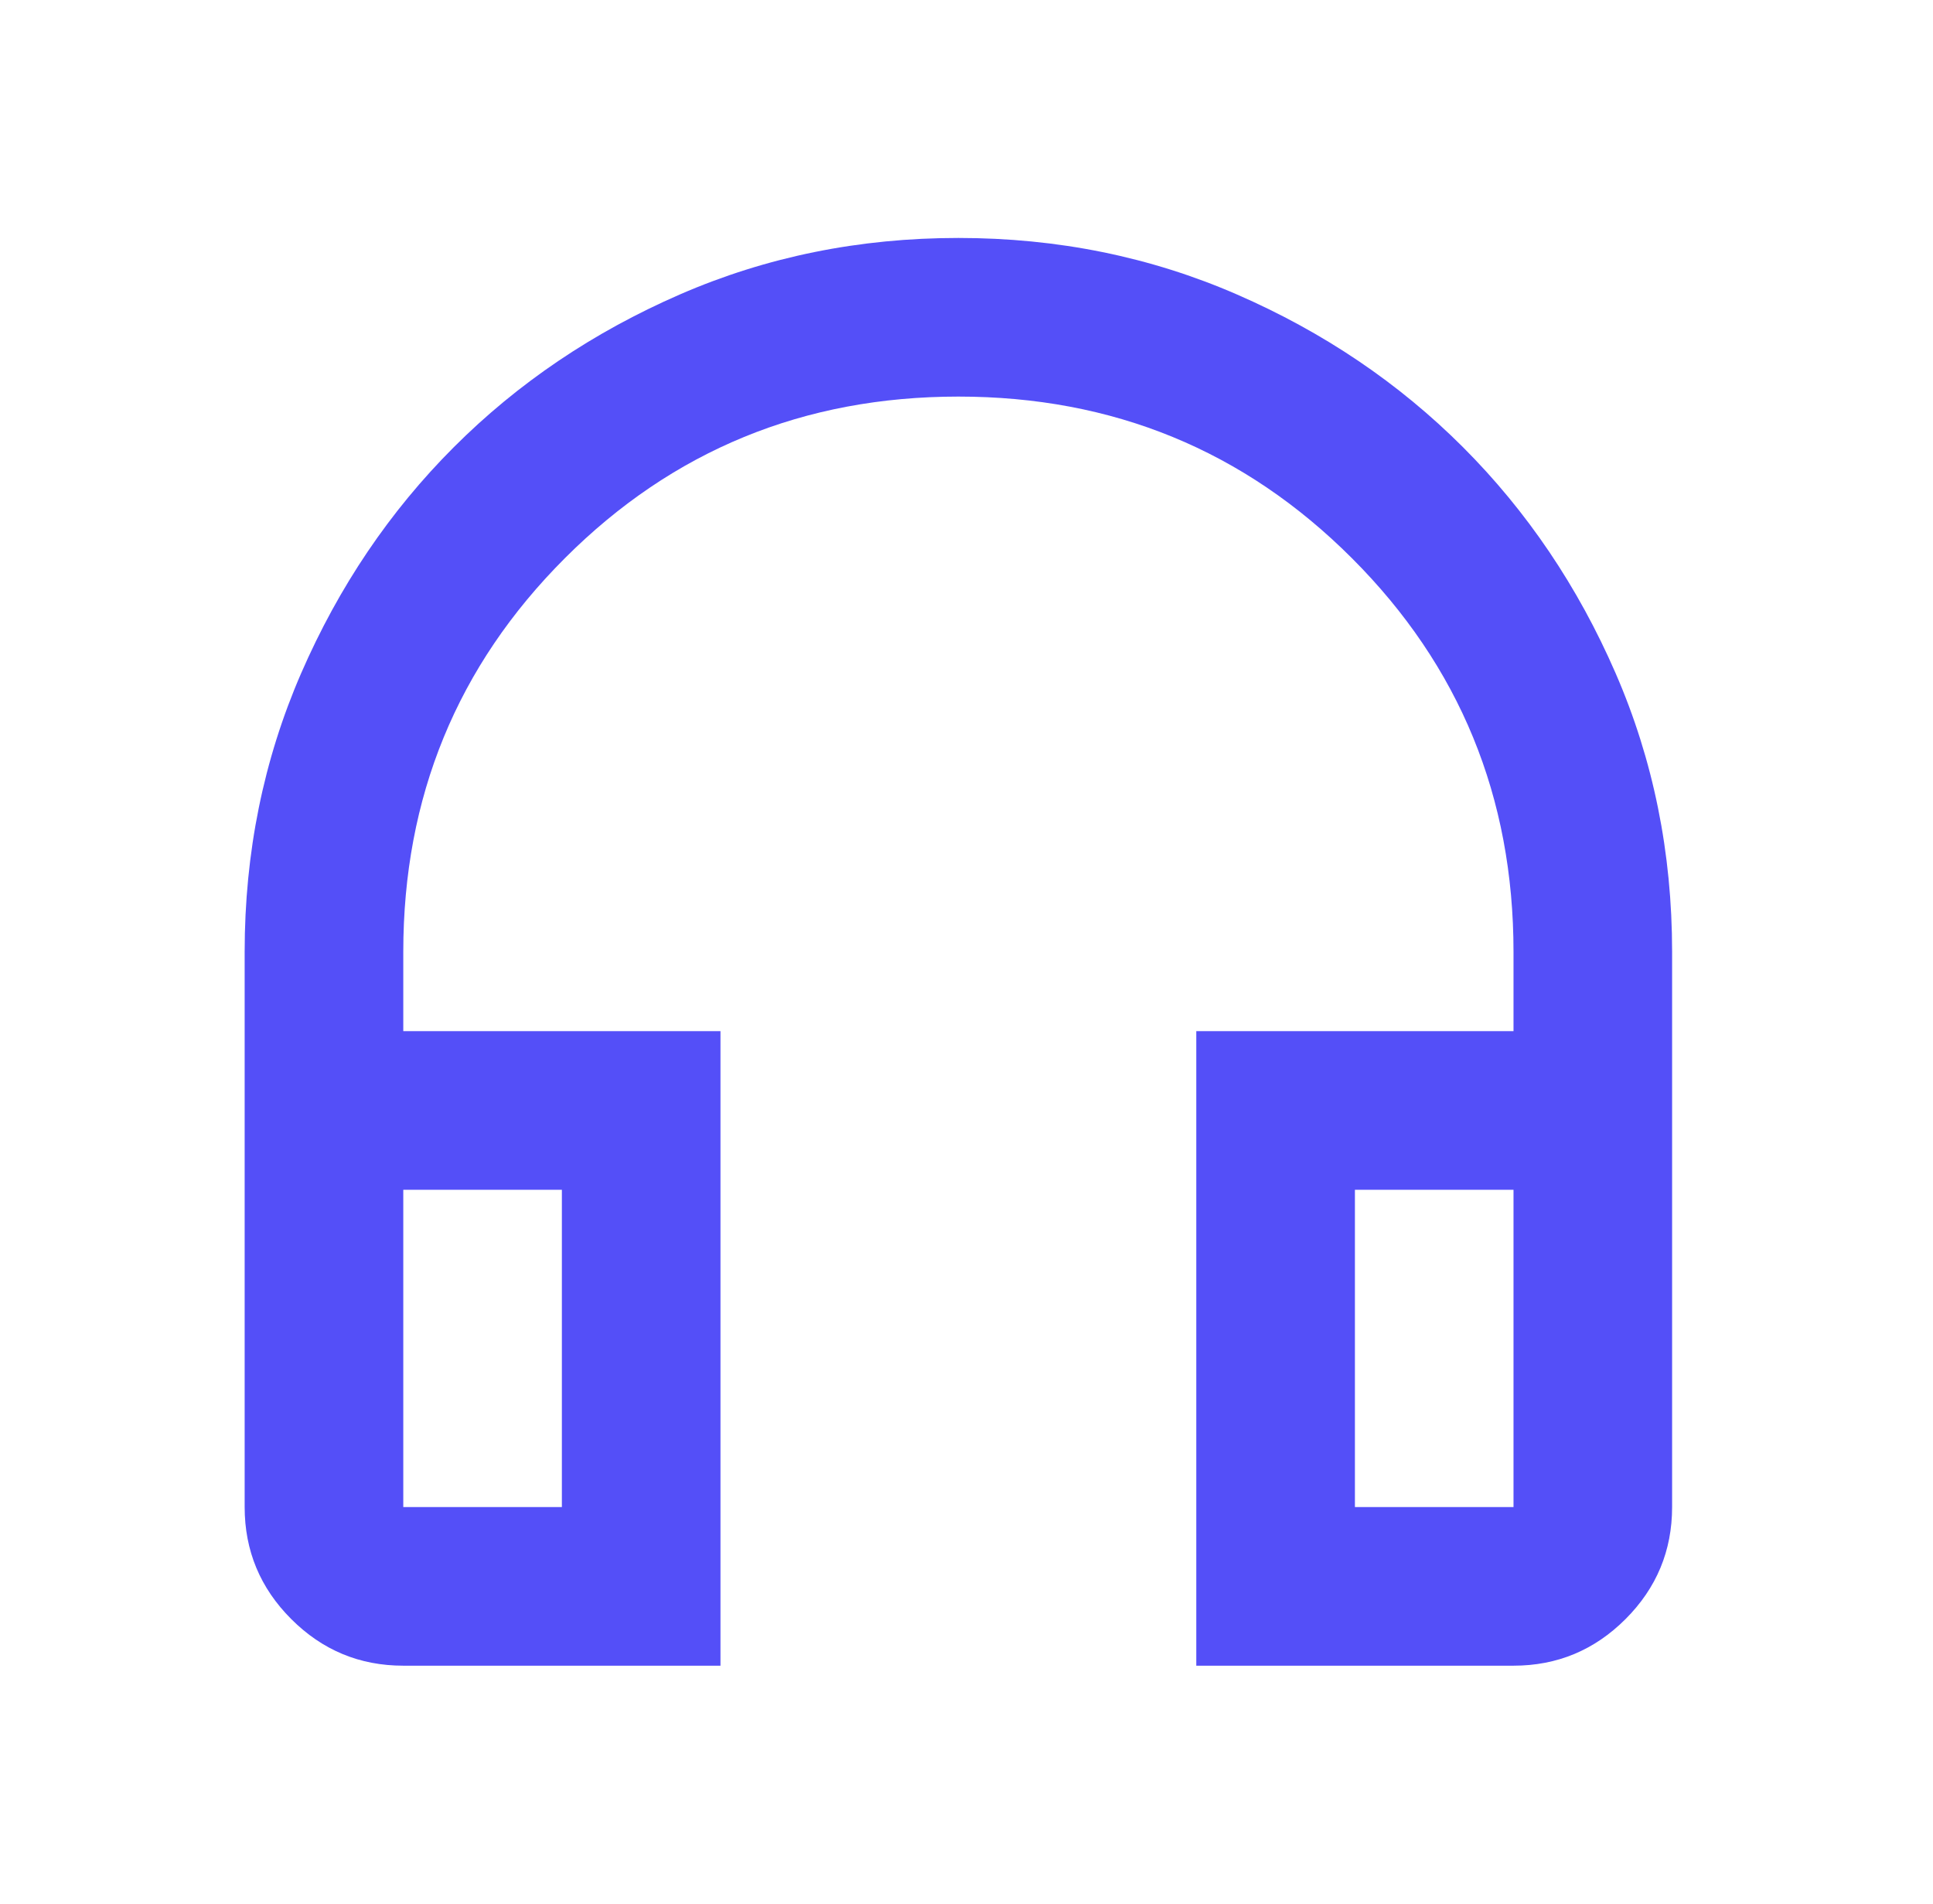 <svg xmlns="http://www.w3.org/2000/svg" width="65" height="64" viewBox="0 0 65 64" fill="none">
<path d="M24.227 56H13.561C12.094 56 10.838 55.478 9.794 54.433C8.749 53.389 8.227 52.133 8.227 50.667V32C8.227 28.667 8.861 25.544 10.127 22.633C11.394 19.722 13.105 17.189 15.261 15.033C17.416 12.878 19.95 11.167 22.861 9.9C25.772 8.633 28.894 8 32.227 8C35.561 8 38.683 8.633 41.594 9.9C44.505 11.167 47.038 12.878 49.194 15.033C51.349 17.189 53.061 19.722 54.327 22.633C55.594 25.544 56.227 28.667 56.227 32V50.667C56.227 52.133 55.705 53.389 54.661 54.433C53.616 55.478 52.361 56 50.894 56H40.227V34.667H50.894V32C50.894 26.8 49.083 22.389 45.461 18.767C41.838 15.144 37.427 13.333 32.227 13.333C27.027 13.333 22.616 15.144 18.994 18.767C15.372 22.389 13.561 26.8 13.561 32V34.667H24.227V56ZM18.894 40H13.561V50.667H18.894V40ZM45.561 40V50.667H50.894V40H45.561Z" fill="#544FF8"/>
</svg>